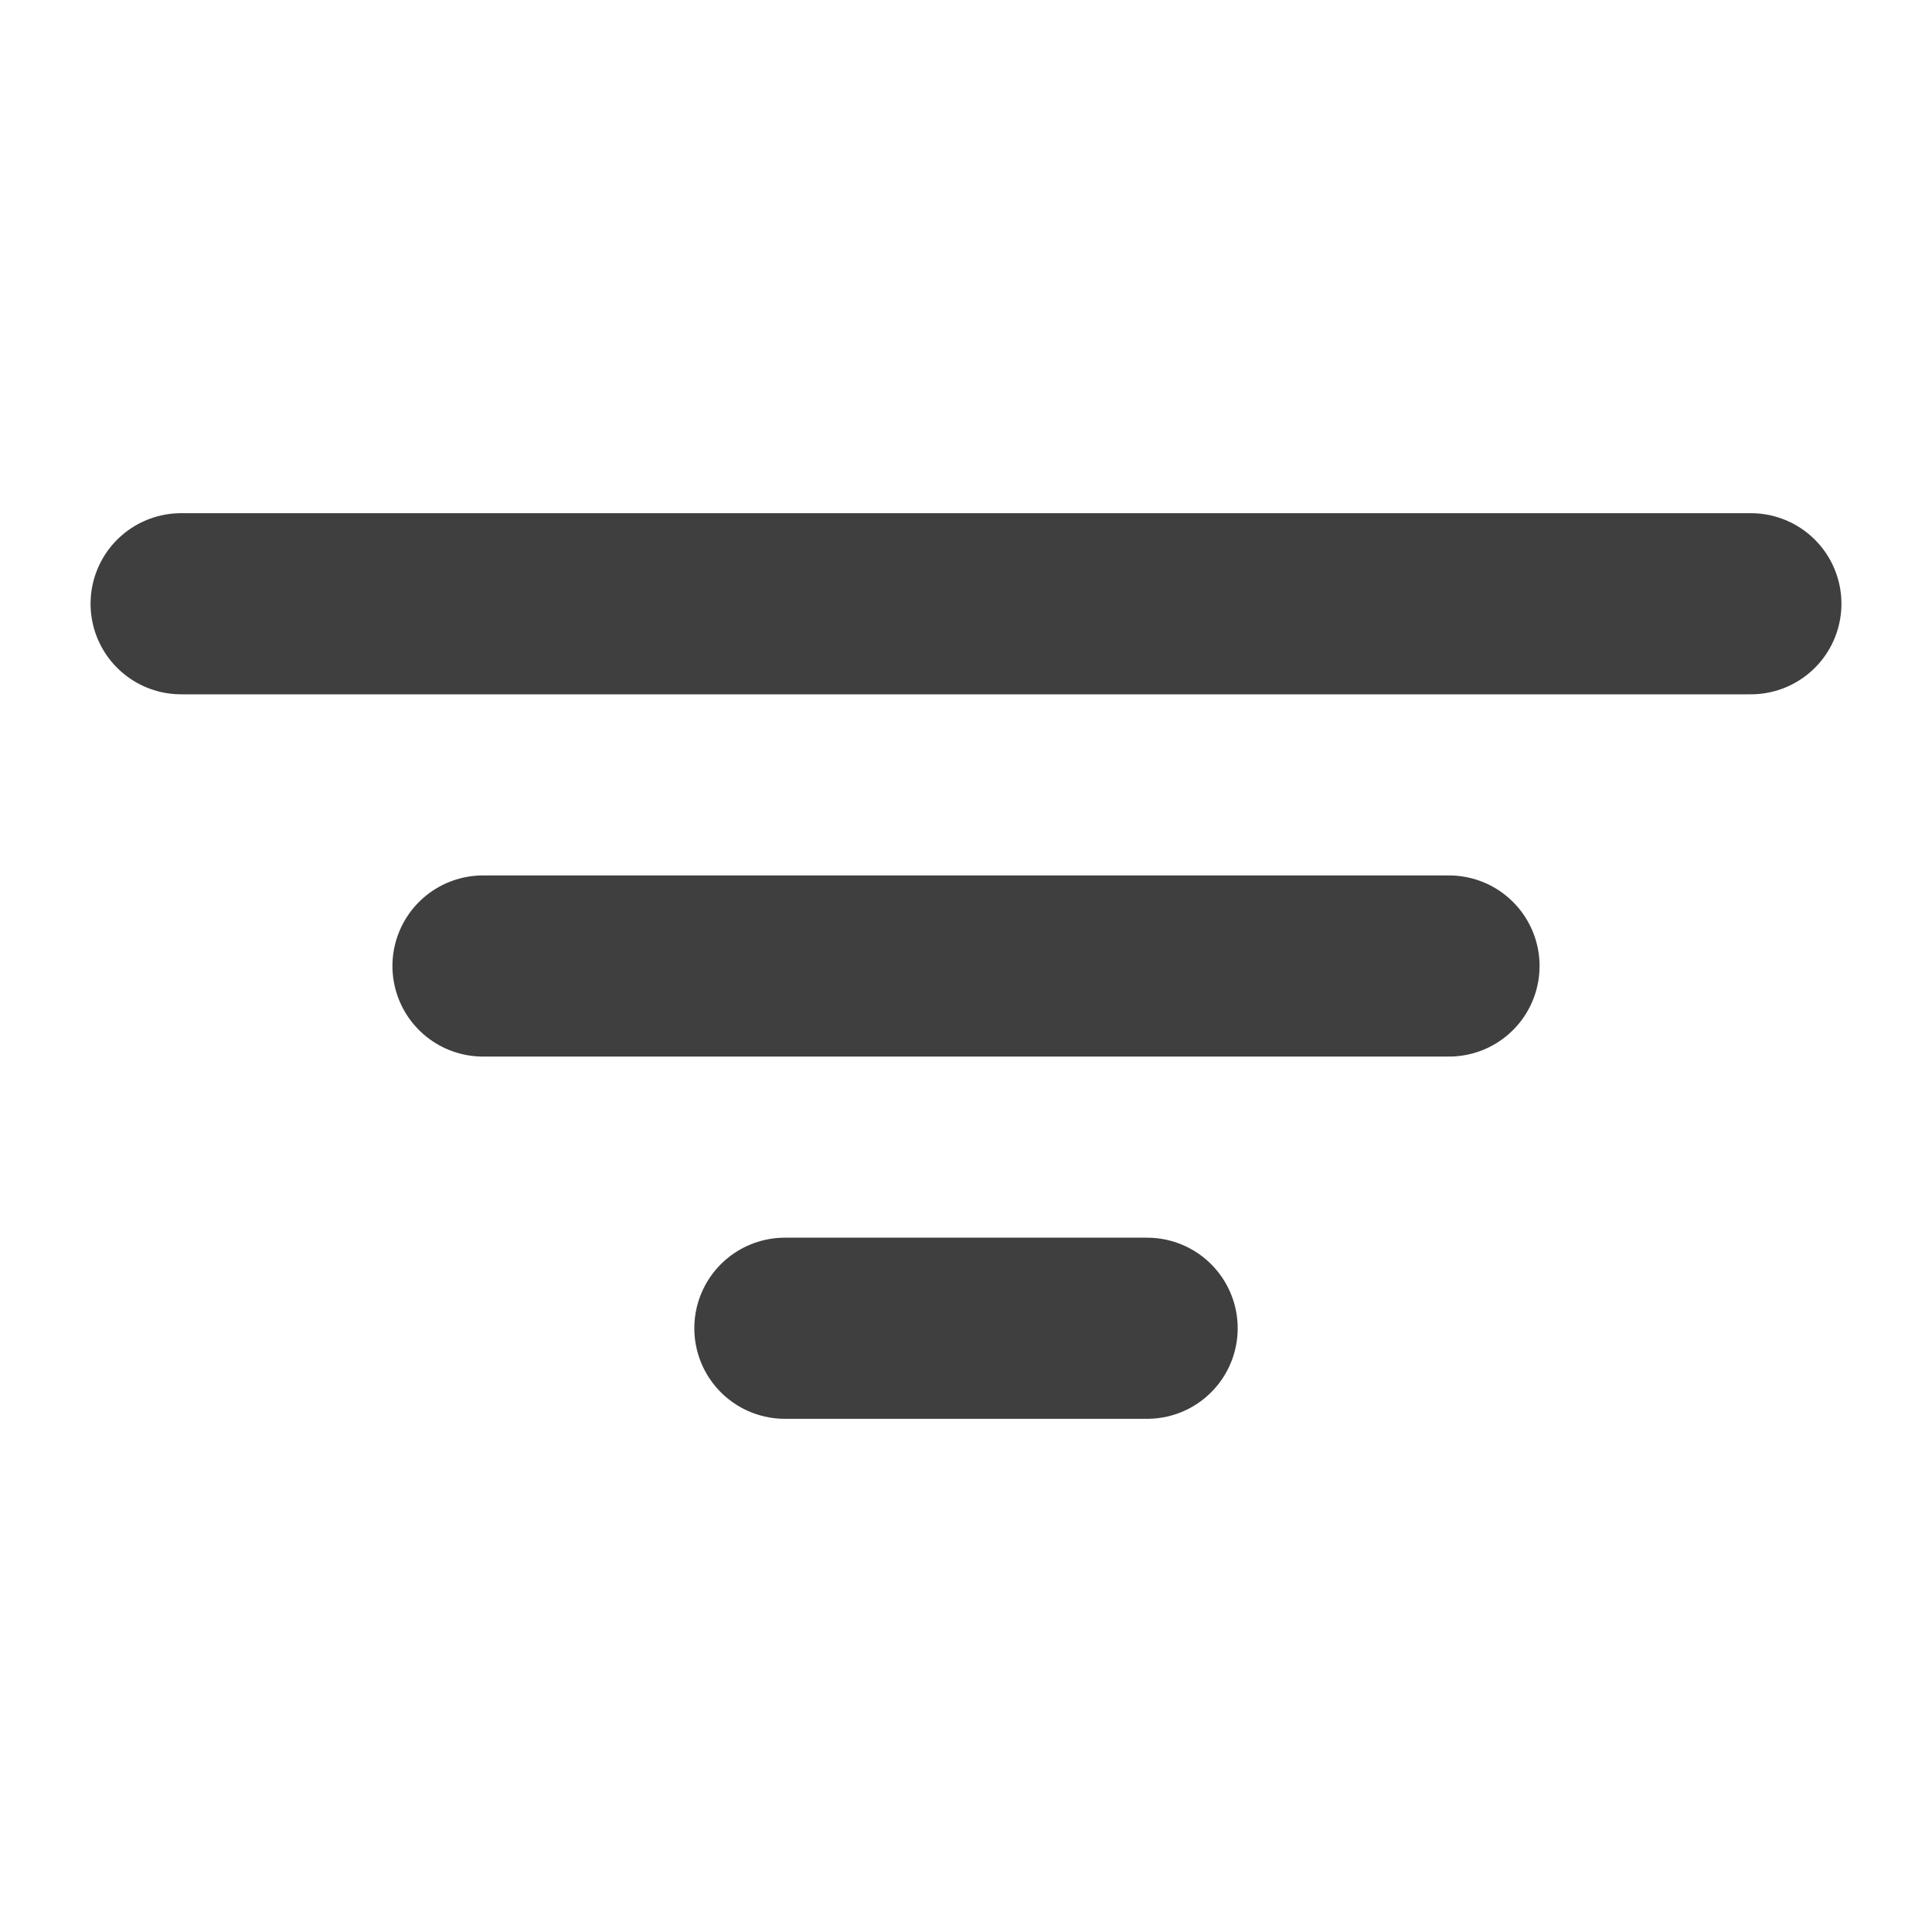 <svg width="16" height="16" viewBox="0 0 16 16" fill="none" xmlns="http://www.w3.org/2000/svg">
<g clip-path="url(#clip0_548_19647)">
<path d="M4 8H12" stroke="#3F3F3F" stroke-width="1.5" stroke-linecap="round" stroke-linejoin="round"/>
<path d="M1.5 5H14.5" stroke="#3F3F3F" stroke-width="1.5" stroke-linecap="round" stroke-linejoin="round"/>
<path d="M6.5 11H9.5" stroke="#3F3F3F" stroke-width="1.5" stroke-linecap="round" stroke-linejoin="round"/>
</g>
<defs>
<clipPath id="clip0_548_19647">
<rect width="16" height="16" fill="white"/>
</clipPath>
</defs>
</svg>
